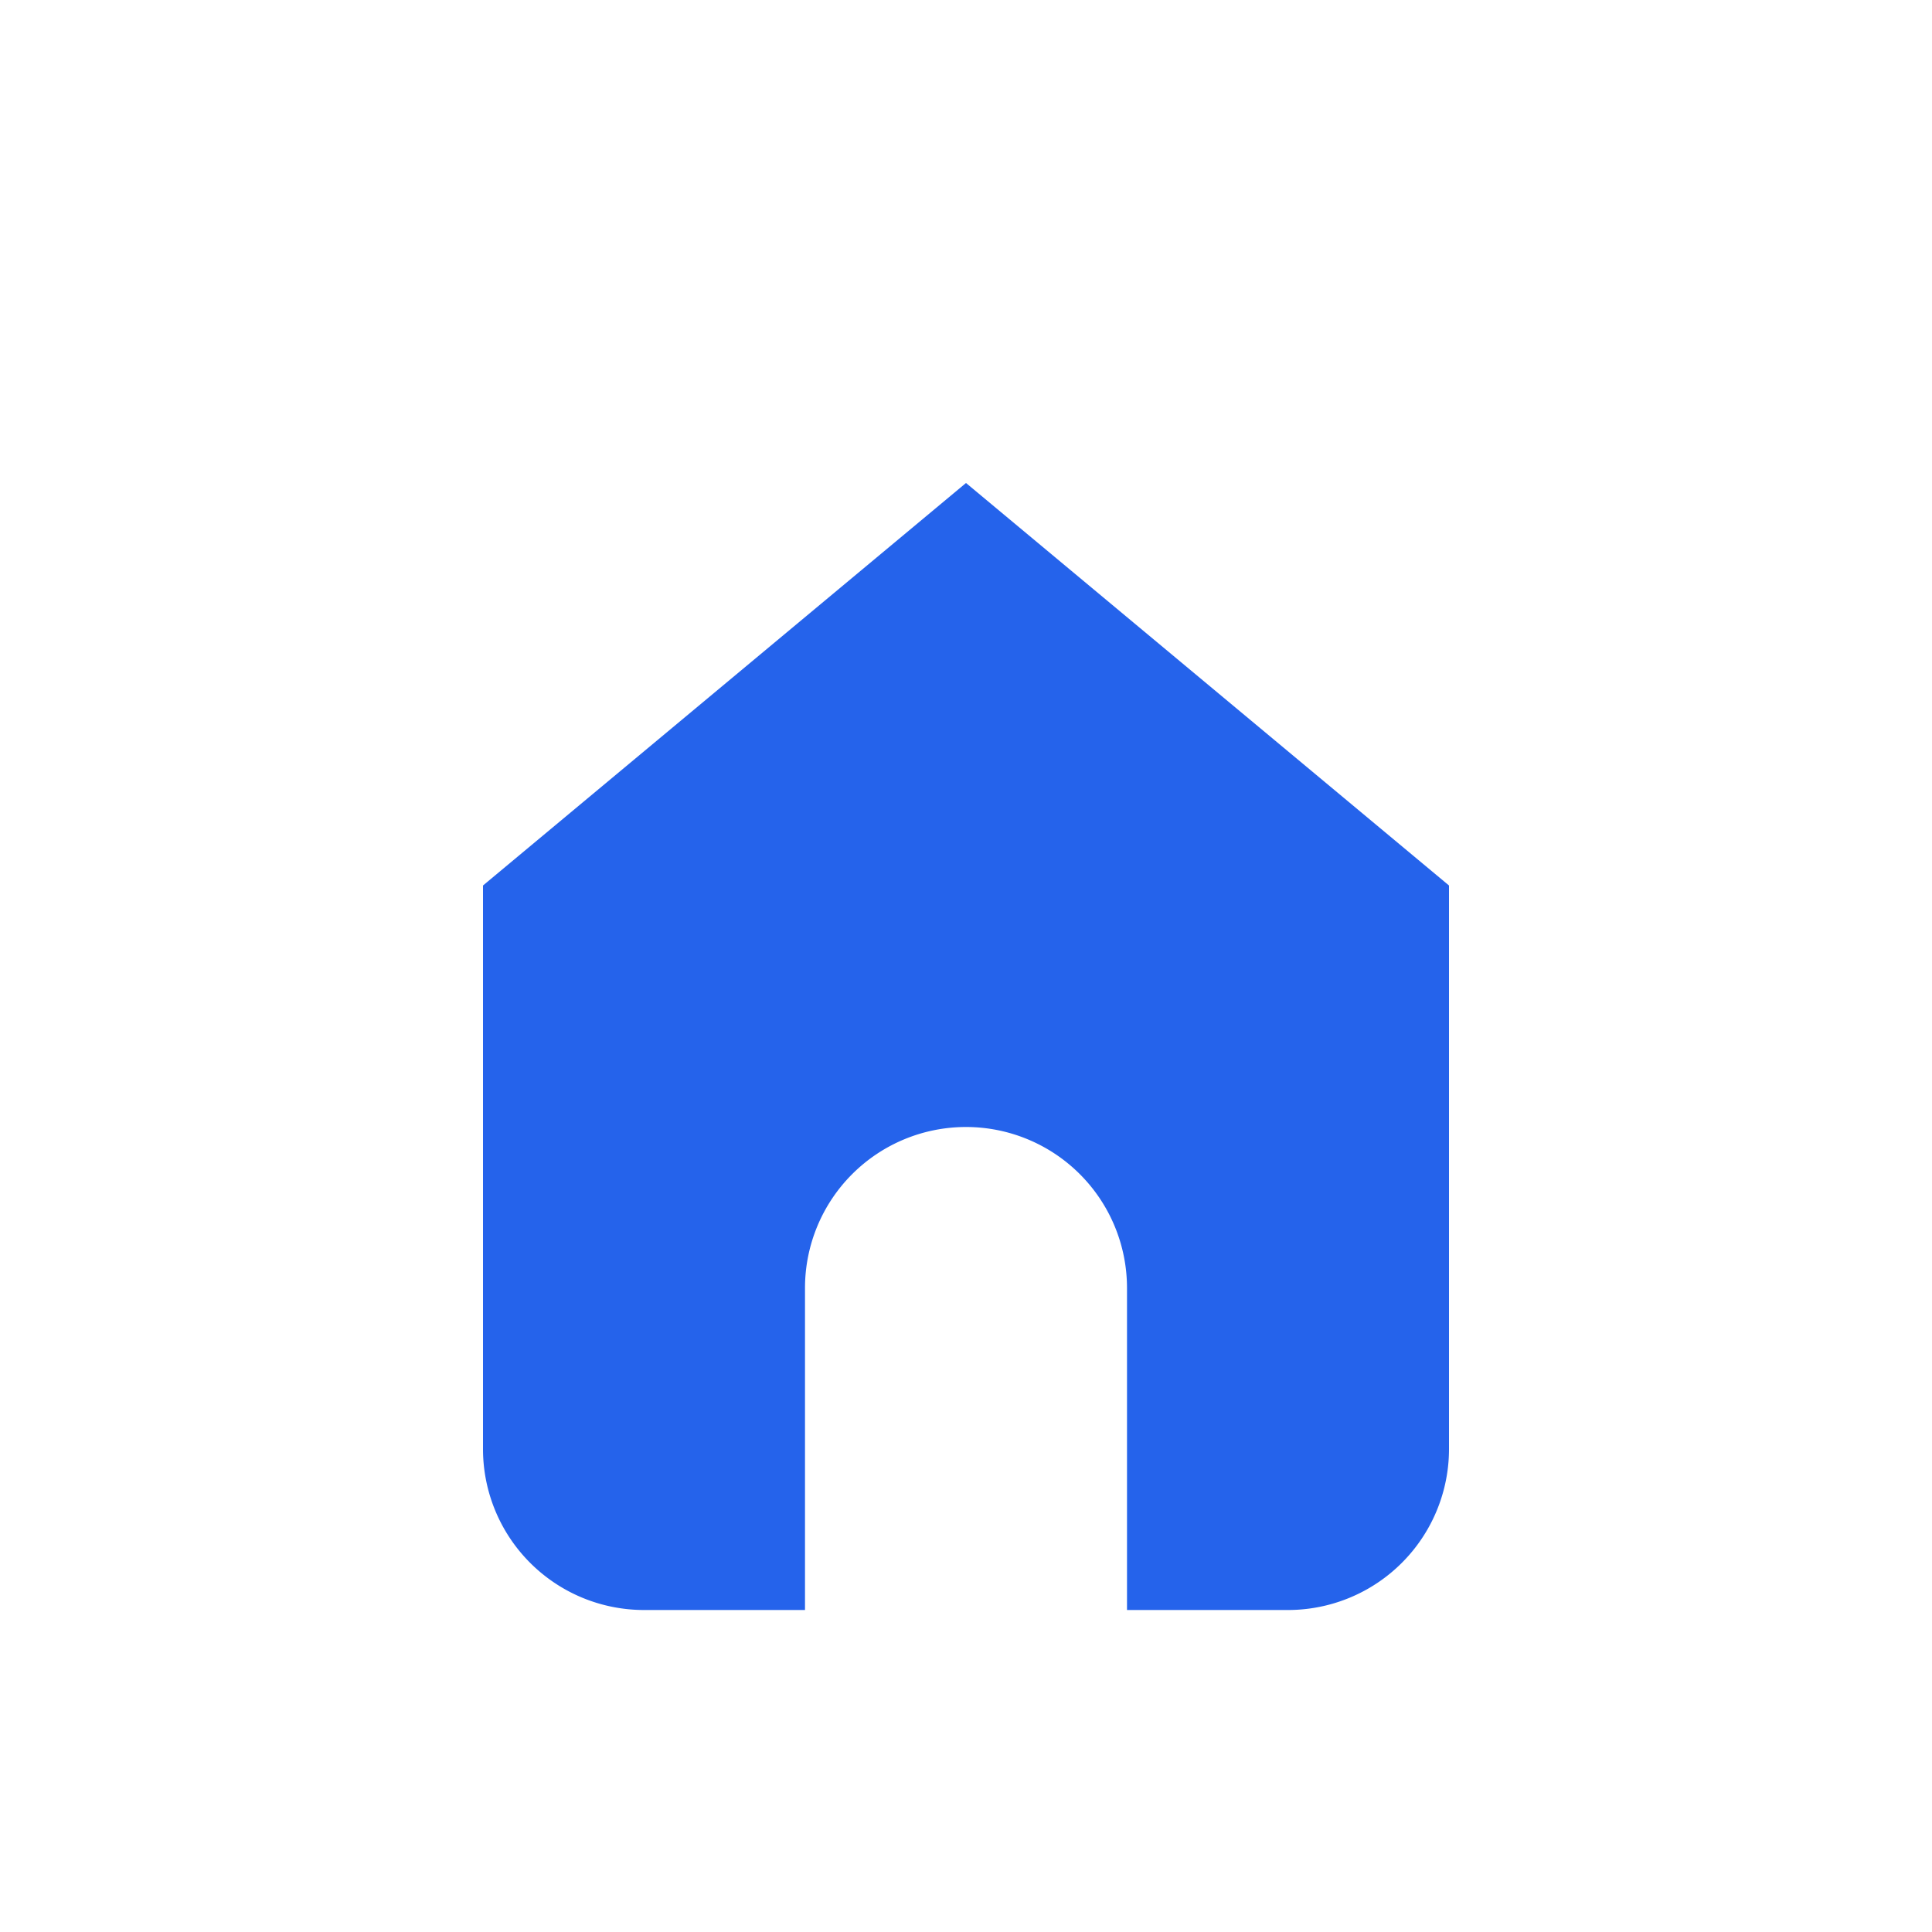<svg xmlns="http://www.w3.org/2000/svg" viewBox="0 0 24 24" fill="#2563eb" width="32" height="32">
  <path d="M12 2v4m0 0l6 5v7a2 2 0 0 1-2 2h-2v-4a2 2 0 0 0-4 0v4H8a2 2 0 0 1-2-2v-7l6-5z"/>
  <circle cx="12" cy="9" r="1"/>
</svg> 